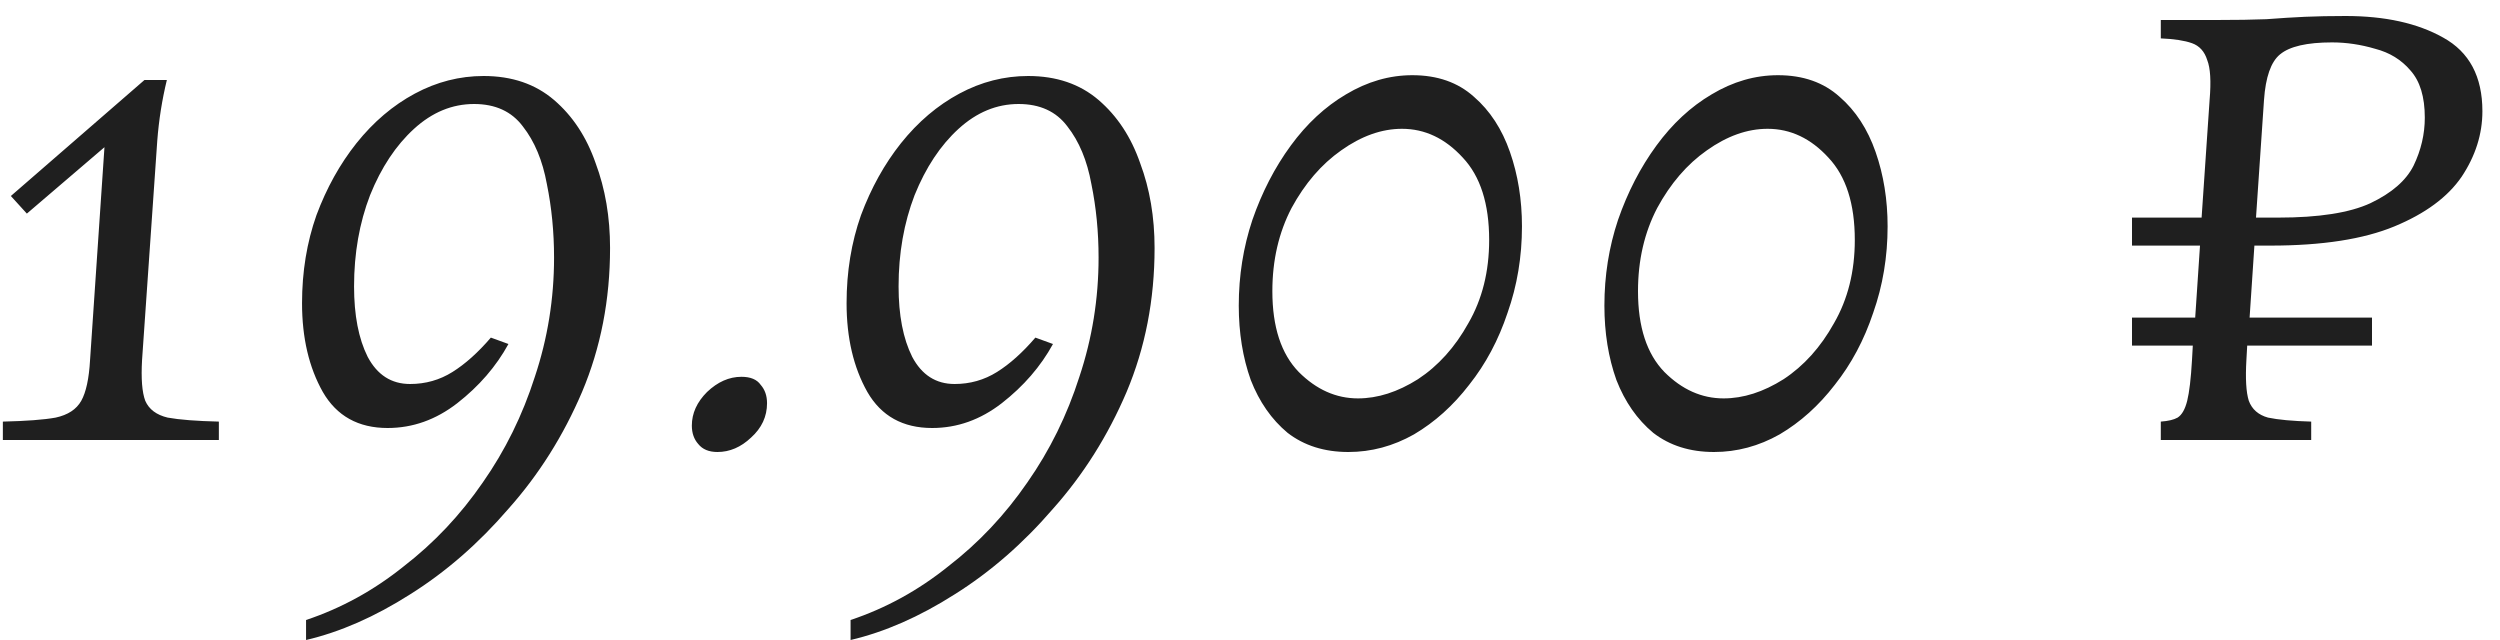 <?xml version="1.0" encoding="UTF-8"?> <svg xmlns="http://www.w3.org/2000/svg" width="125" height="32" viewBox="0 0 125 32" fill="none"><path d="M0.143 22V21.08C1.317 21.053 2.197 20.987 2.783 20.88C3.397 20.747 3.823 20.467 4.063 20.04C4.303 19.613 4.45 18.933 4.503 18L5.223 7.36L1.343 10.68L0.543 9.8L7.223 4H8.343C8.103 4.987 7.943 6 7.863 7.04L7.103 18C7.05 18.933 7.103 19.613 7.263 20.04C7.45 20.467 7.823 20.747 8.383 20.88C8.97 20.987 9.823 21.053 10.943 21.08V22H0.143ZM15.303 32V31C17.062 30.413 18.689 29.52 20.183 28.32C21.703 27.147 23.023 25.747 24.142 24.12C25.262 22.52 26.129 20.76 26.742 18.84C27.383 16.92 27.703 14.933 27.703 12.88C27.703 11.6 27.582 10.373 27.343 9.2C27.129 8.027 26.729 7.067 26.142 6.32C25.582 5.573 24.769 5.2 23.703 5.2C22.609 5.2 21.609 5.613 20.703 6.44C19.796 7.267 19.062 8.373 18.503 9.76C17.969 11.147 17.703 12.667 17.703 14.32C17.703 15.76 17.929 16.933 18.383 17.84C18.863 18.747 19.569 19.2 20.503 19.2C21.276 19.2 21.983 19 22.622 18.6C23.262 18.2 23.902 17.627 24.543 16.88L25.422 17.2C24.809 18.32 23.956 19.307 22.863 20.16C21.796 20.987 20.636 21.4 19.383 21.4C17.916 21.4 16.836 20.8 16.142 19.6C15.449 18.373 15.102 16.893 15.102 15.16C15.102 13.587 15.342 12.12 15.822 10.76C16.329 9.4 16.996 8.2 17.823 7.16C18.676 6.093 19.649 5.267 20.742 4.68C21.836 4.093 22.983 3.8 24.183 3.8C25.596 3.8 26.769 4.2 27.703 5C28.636 5.8 29.329 6.853 29.782 8.16C30.262 9.44 30.503 10.853 30.503 12.4C30.503 14.987 30.036 17.387 29.102 19.6C28.169 21.787 26.942 23.733 25.422 25.44C23.929 27.173 22.289 28.6 20.503 29.72C18.742 30.84 17.009 31.6 15.303 32ZM35.872 22.6C35.445 22.6 35.125 22.467 34.912 22.2C34.699 21.96 34.592 21.653 34.592 21.28C34.592 20.667 34.845 20.107 35.352 19.6C35.885 19.093 36.459 18.84 37.072 18.84C37.525 18.84 37.845 18.973 38.032 19.24C38.245 19.48 38.352 19.787 38.352 20.16C38.352 20.827 38.085 21.4 37.552 21.88C37.045 22.36 36.485 22.6 35.872 22.6ZM42.529 32V31C44.289 30.413 45.916 29.52 47.409 28.32C48.929 27.147 50.249 25.747 51.369 24.12C52.489 22.52 53.356 20.76 53.969 18.84C54.609 16.92 54.929 14.933 54.929 12.88C54.929 11.6 54.809 10.373 54.569 9.2C54.356 8.027 53.956 7.067 53.369 6.32C52.809 5.573 51.996 5.2 50.929 5.2C49.836 5.2 48.836 5.613 47.929 6.44C47.022 7.267 46.289 8.373 45.729 9.76C45.196 11.147 44.929 12.667 44.929 14.32C44.929 15.76 45.156 16.933 45.609 17.84C46.089 18.747 46.796 19.2 47.729 19.2C48.502 19.2 49.209 19 49.849 18.6C50.489 18.2 51.129 17.627 51.769 16.88L52.649 17.2C52.036 18.32 51.182 19.307 50.089 20.16C49.022 20.987 47.862 21.4 46.609 21.4C45.142 21.4 44.062 20.8 43.369 19.6C42.676 18.373 42.329 16.893 42.329 15.16C42.329 13.587 42.569 12.12 43.049 10.76C43.556 9.4 44.222 8.2 45.049 7.16C45.902 6.093 46.876 5.267 47.969 4.68C49.062 4.093 50.209 3.8 51.409 3.8C52.822 3.8 53.996 4.2 54.929 5C55.862 5.8 56.556 6.853 57.009 8.16C57.489 9.44 57.729 10.853 57.729 12.4C57.729 14.987 57.262 17.387 56.329 19.6C55.396 21.787 54.169 23.733 52.649 25.44C51.156 27.173 49.516 28.6 47.729 29.72C45.969 30.84 44.236 31.6 42.529 32ZM67.418 22.6C66.218 22.6 65.205 22.28 64.378 21.64C63.578 20.973 62.965 20.093 62.538 19C62.138 17.88 61.938 16.64 61.938 15.28C61.938 13.787 62.165 12.36 62.618 11C63.098 9.613 63.738 8.373 64.538 7.28C65.338 6.187 66.258 5.333 67.298 4.72C68.365 4.08 69.472 3.76 70.618 3.76C71.872 3.76 72.898 4.12 73.698 4.84C74.498 5.533 75.098 6.453 75.498 7.6C75.898 8.747 76.098 9.987 76.098 11.32C76.098 12.84 75.858 14.28 75.378 15.64C74.925 17 74.285 18.2 73.458 19.24C72.658 20.28 71.738 21.107 70.698 21.72C69.658 22.307 68.565 22.6 67.418 22.6ZM67.898 19.92C68.885 19.92 69.885 19.6 70.898 18.96C71.912 18.293 72.752 17.36 73.418 16.16C74.112 14.96 74.458 13.573 74.458 12C74.458 10.187 74.018 8.813 73.138 7.88C72.258 6.92 71.245 6.44 70.098 6.44C69.085 6.44 68.072 6.8 67.058 7.52C66.072 8.213 65.245 9.173 64.578 10.4C63.938 11.627 63.618 13.013 63.618 14.56C63.618 16.347 64.058 17.693 64.938 18.6C65.818 19.48 66.805 19.92 67.898 19.92ZM85.7 22.6C84.5 22.6 83.486 22.28 82.66 21.64C81.86 20.973 81.246 20.093 80.82 19C80.42 17.88 80.22 16.64 80.22 15.28C80.22 13.787 80.446 12.36 80.9 11C81.38 9.613 82.02 8.373 82.82 7.28C83.62 6.187 84.54 5.333 85.58 4.72C86.646 4.08 87.753 3.76 88.9 3.76C90.153 3.76 91.18 4.12 91.98 4.84C92.78 5.533 93.38 6.453 93.78 7.6C94.18 8.747 94.38 9.987 94.38 11.32C94.38 12.84 94.14 14.28 93.66 15.64C93.206 17 92.566 18.2 91.74 19.24C90.94 20.28 90.02 21.107 88.98 21.72C87.94 22.307 86.846 22.6 85.7 22.6ZM86.18 19.92C87.166 19.92 88.166 19.6 89.18 18.96C90.193 18.293 91.033 17.36 91.7 16.16C92.393 14.96 92.74 13.573 92.74 12C92.74 10.187 92.3 8.813 91.42 7.88C90.54 6.92 89.526 6.44 88.38 6.44C87.366 6.44 86.353 6.8 85.34 7.52C84.353 8.213 83.526 9.173 82.86 10.4C82.22 11.627 81.9 13.013 81.9 14.56C81.9 16.347 82.34 17.693 83.22 18.6C84.1 19.48 85.086 19.92 86.18 19.92ZM108.04 22V21.08C108.413 21.053 108.693 20.987 108.88 20.88C109.093 20.747 109.253 20.467 109.36 20.04C109.466 19.613 109.546 18.933 109.6 18L109.64 17.28H106.6V15.88H109.76L110 12.28H106.6V10.88H110.08L110.48 5C110.56 4.067 110.52 3.4 110.36 3C110.226 2.573 109.973 2.293 109.6 2.16C109.226 2.027 108.706 1.947 108.04 1.92V1H110.8C111.813 1 112.653 0.987 113.32 0.96C114.013 0.907 114.653 0.867 115.24 0.84C115.853 0.813 116.533 0.8 117.28 0.8C119.253 0.8 120.88 1.16 122.16 1.88C123.466 2.6 124.12 3.827 124.12 5.56C124.12 6.707 123.773 7.8 123.08 8.84C122.386 9.853 121.266 10.68 119.72 11.32C118.173 11.96 116.106 12.28 113.52 12.28H112.72L112.48 15.88H118.6V17.28H112.36L112.32 18C112.266 18.933 112.306 19.613 112.44 20.04C112.6 20.467 112.92 20.747 113.4 20.88C113.906 20.987 114.626 21.053 115.56 21.08V22H108.04ZM113.2 5L112.8 10.88H113.92C115.946 10.88 117.48 10.64 118.52 10.16C119.586 9.653 120.306 9.027 120.68 8.28C121.053 7.507 121.24 6.707 121.24 5.88C121.24 4.84 121 4.053 120.52 3.52C120.066 2.987 119.48 2.627 118.76 2.44C118.04 2.227 117.32 2.12 116.6 2.12C115.346 2.12 114.48 2.32 114 2.72C113.546 3.093 113.28 3.853 113.2 5Z" fill="#1F1F1F"></path></svg> 